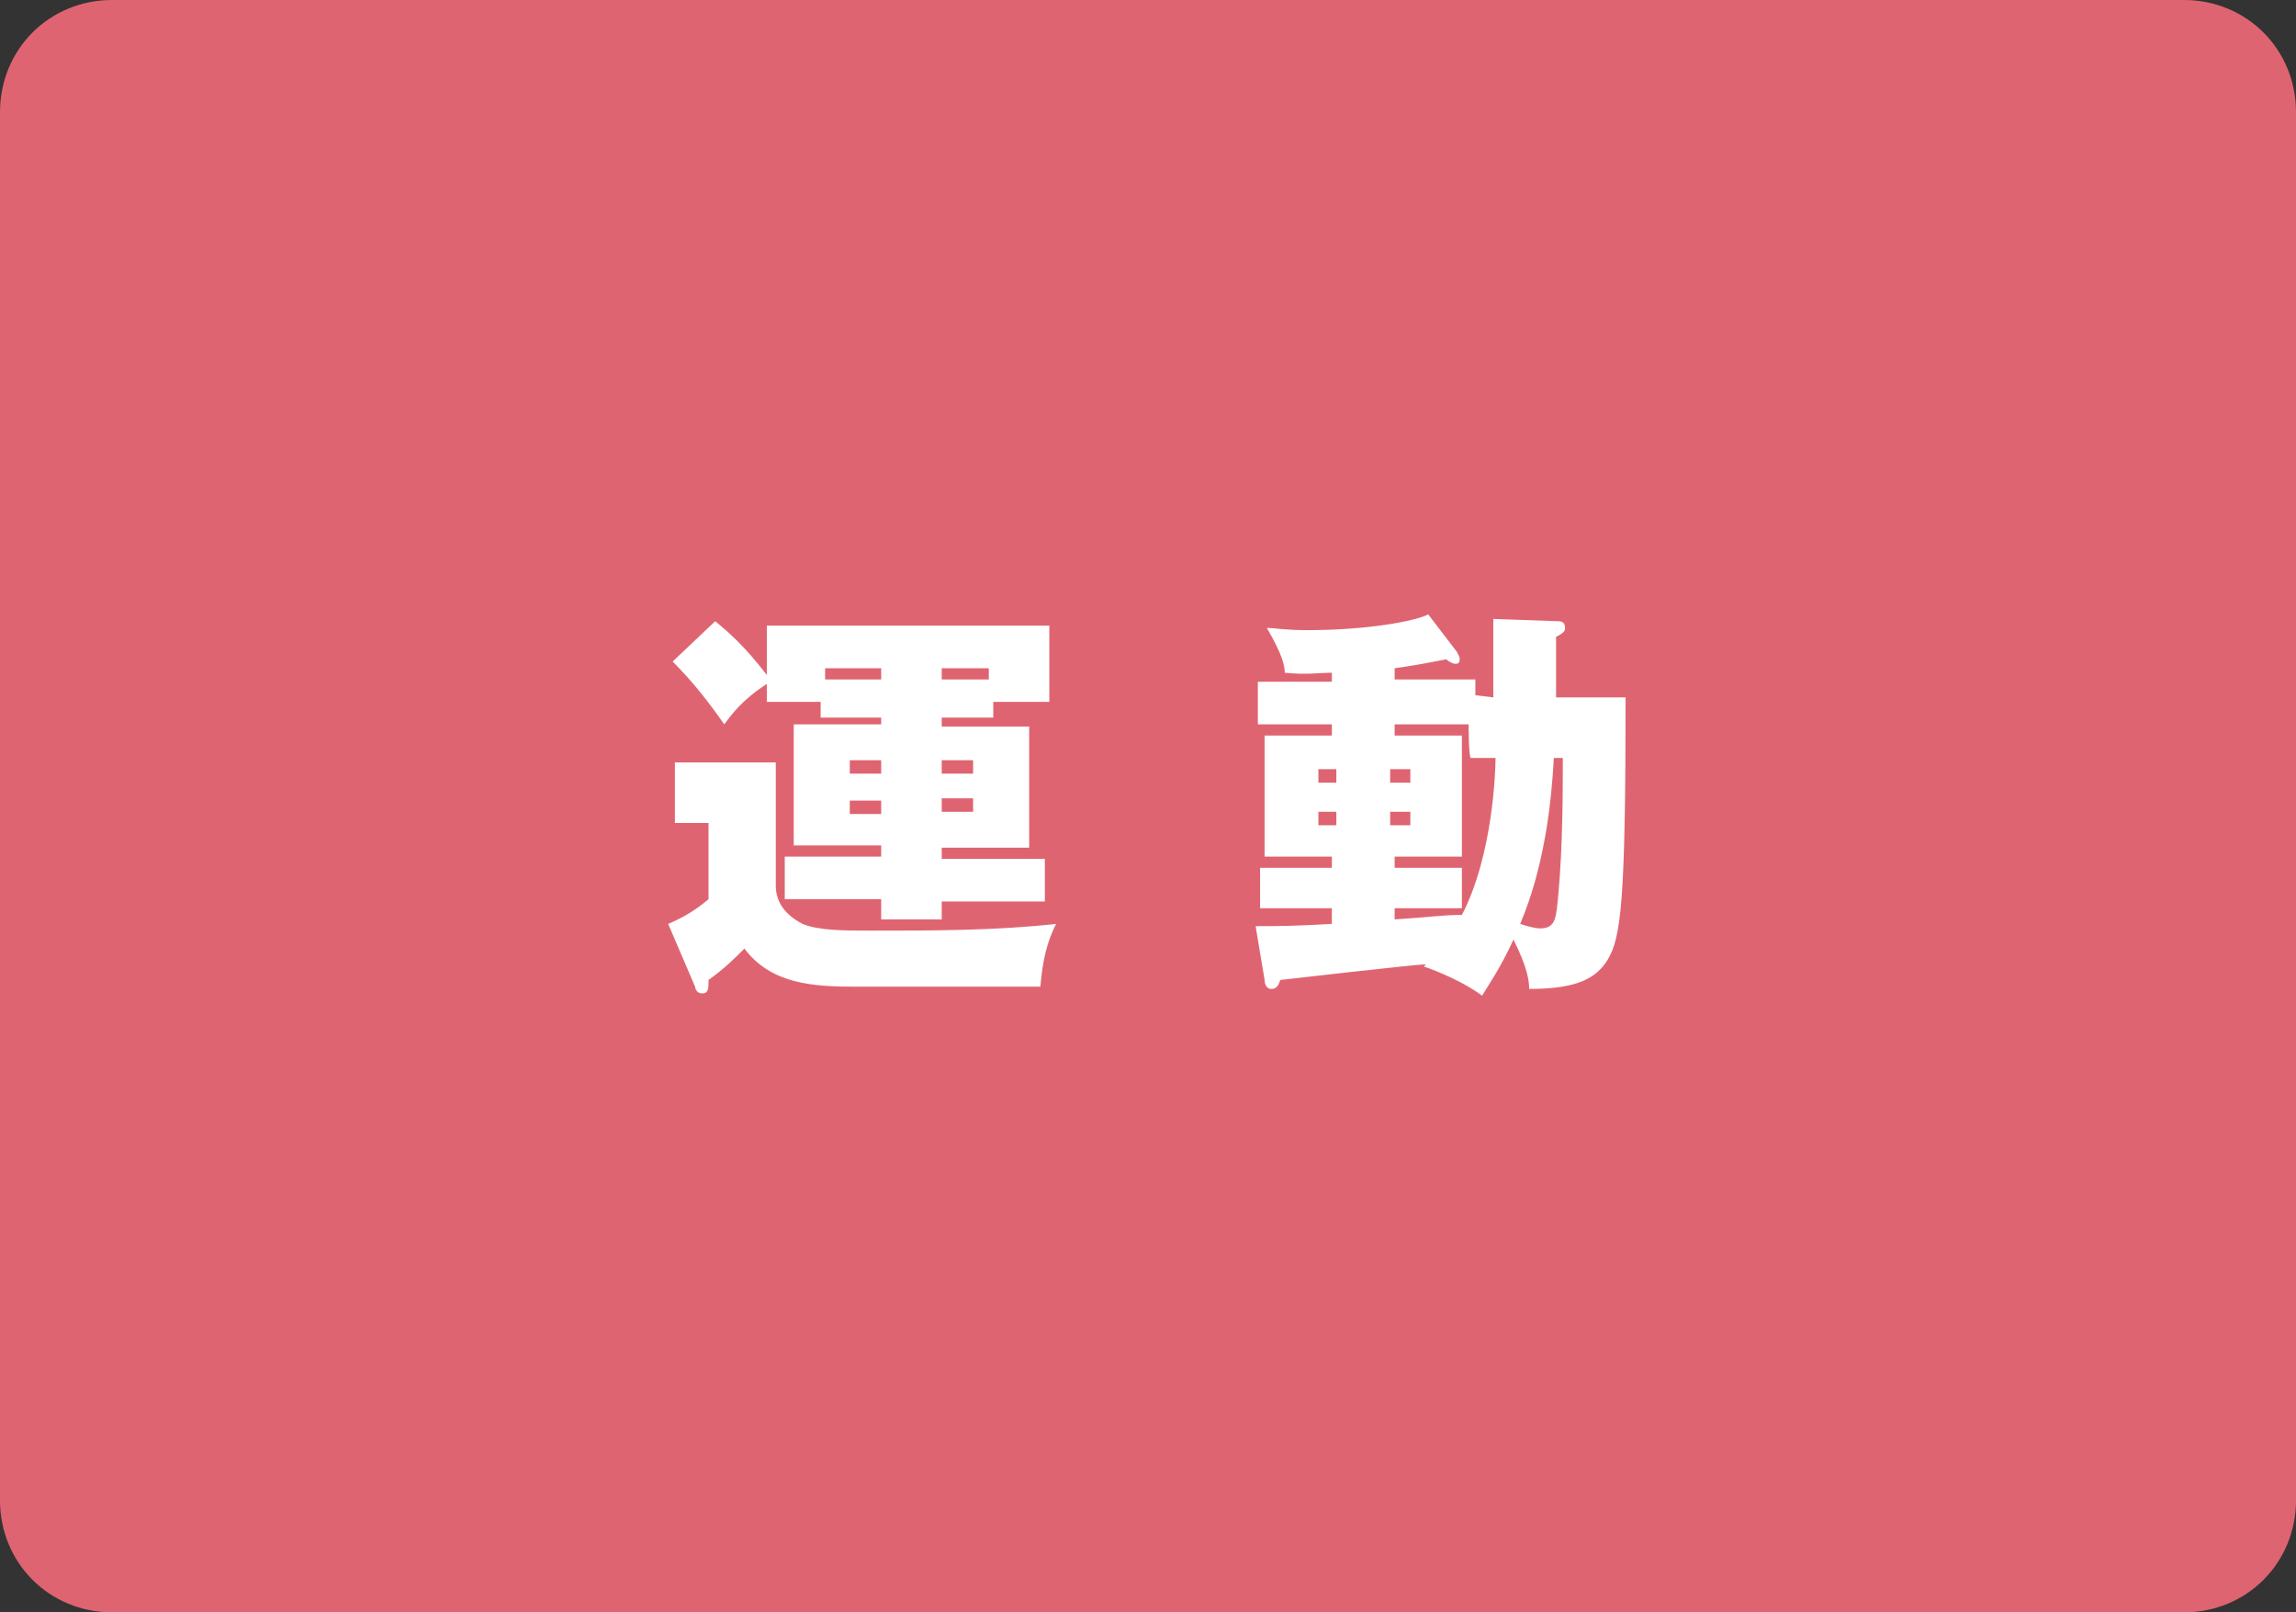 <?xml version="1.0" encoding="utf-8"?>
<!-- Generator: Adobe Illustrator 28.2.0, SVG Export Plug-In . SVG Version: 6.00 Build 0)  -->
<svg version="1.1" id="_レイヤー_2" xmlns="http://www.w3.org/2000/svg" xmlns:xlink="http://www.w3.org/1999/xlink" x="0px"
	 y="0px" viewBox="0 0 102.4 71.9" style="enable-background:new 0 0 102.4 71.9;" xml:space="preserve">
<rect x="0" y="0" width="102.4" height="71.9" fill="#333333" stroke="none"/>
<style type="text/css">
	.st0{fill:#DF6471;}
	.st1{fill:#FFFFFF;}
</style>
<path class="st0" d="M5,0h92.4c2.8,0,5,2.2,5,5v61.9c0,2.8-2.2,5-5,5H5c-2.8,0-5-2.2-5-5V5C0,2.2,2.2,0,5,0z"/>
<path class="st1" d="M34.6,34v5.5c0,0.7,0.4,1.3,1.2,1.7c0.7,0.3,1.9,0.3,3,0.3c2.8,0,5.6,0,8.3-0.3c-0.4,0.8-0.6,1.6-0.7,2.8h-8.2
	c-1.9,0-3.8-0.1-5-1.7c-0.5,0.5-0.9,0.9-1.6,1.4c0,0.4,0,0.6-0.3,0.6c-0.2,0-0.3-0.2-0.3-0.3l-1.2-2.8c0.7-0.3,1.2-0.6,1.8-1.1v-3.4
	h-1.5V34L34.6,34L34.6,34z M42,32.4h3.9v5.4H42v0.5h4.6v1.9H42V41h-2.7v-0.9H35v-1.9h4.3v-0.5h-3.9v-5.4h3.9V32h-2.7v-0.7h-2.4v-0.8
	c-1.1,0.7-1.6,1.4-1.9,1.8c-0.7-1-1.4-1.9-2.3-2.8l1.9-1.8c0.6,0.5,1.3,1.1,2.3,2.4v-2.2h12.6v3.4h-2.5V32H42V32.4L42,32.4z
	 M39.3,29.8h-2.5v0.5h2.5V29.8z M39.3,33.9h-1.4v0.6h1.4V33.9z M39.3,35.7h-1.4v0.6h1.4V35.7z M42,30.3h2.1v-0.5H42V30.3z M42,34.5
	h1.4v-0.6H42V34.5z M42,36.2h1.4v-0.6H42V36.2z M66.6,31.1v-3.5l2.8,0.1c0.2,0,0.4,0,0.4,0.3c0,0.1,0,0.2-0.4,0.4v2.7h3.1
	c0,9.1-0.2,10.7-0.8,11.7c-0.5,0.8-1.3,1.3-3.5,1.3c0-0.4-0.1-1-0.7-2.2c-0.6,1.3-1.1,2-1.4,2.5c-0.8-0.6-2-1.1-2.6-1.3l0.1-0.1
	c-0.4,0-6.5,0.7-6.5,0.7c-0.1,0.3-0.2,0.4-0.4,0.4c-0.2,0-0.3-0.2-0.3-0.4L56,41.3c1.1,0,1.6,0,3.4-0.1v-0.7h-3.2v-1.8h3.2v-0.5h-3
	v-5.4h3v-0.5h-3.3v-1.9h3.3V30c-0.6,0-1.1,0.1-2.1,0c0-0.3-0.1-0.8-0.8-2c0.3,0,0.8,0.1,1.8,0.1c2.7,0,4.8-0.4,5.4-0.7l1.3,1.7
	c0,0.1,0.1,0.1,0.1,0.3c0,0.2-0.1,0.2-0.2,0.2s-0.3-0.1-0.4-0.2c-1,0.2-1.6,0.3-2.3,0.4v0.5h3.6v0.7L66.6,31.1L66.6,31.1z
	 M59.6,34.9v-0.6h-0.8v0.6H59.6z M58.8,36.2v0.6h0.8v-0.6H58.8z M62.9,34.9v-0.6H62v0.6H62.9z M62,36.2v0.6h0.9v-0.6H62z M65.5,32.3
	h-3.3v0.5h3v5.4h-3v0.5h3v1.8h-3V41c1.6-0.1,2.1-0.2,3-0.2c1.4-2.7,1.5-6.5,1.5-7h-1.1C65.5,33.8,65.5,32.3,65.5,32.3z M69.3,33.8
	c-0.1,1.9-0.4,4.8-1.5,7.4c0.6,0.2,0.8,0.2,0.9,0.2c0.7,0,0.7-0.5,0.8-1.5c0.2-2.2,0.2-4.6,0.2-6.1H69.3z"/>
</svg>
